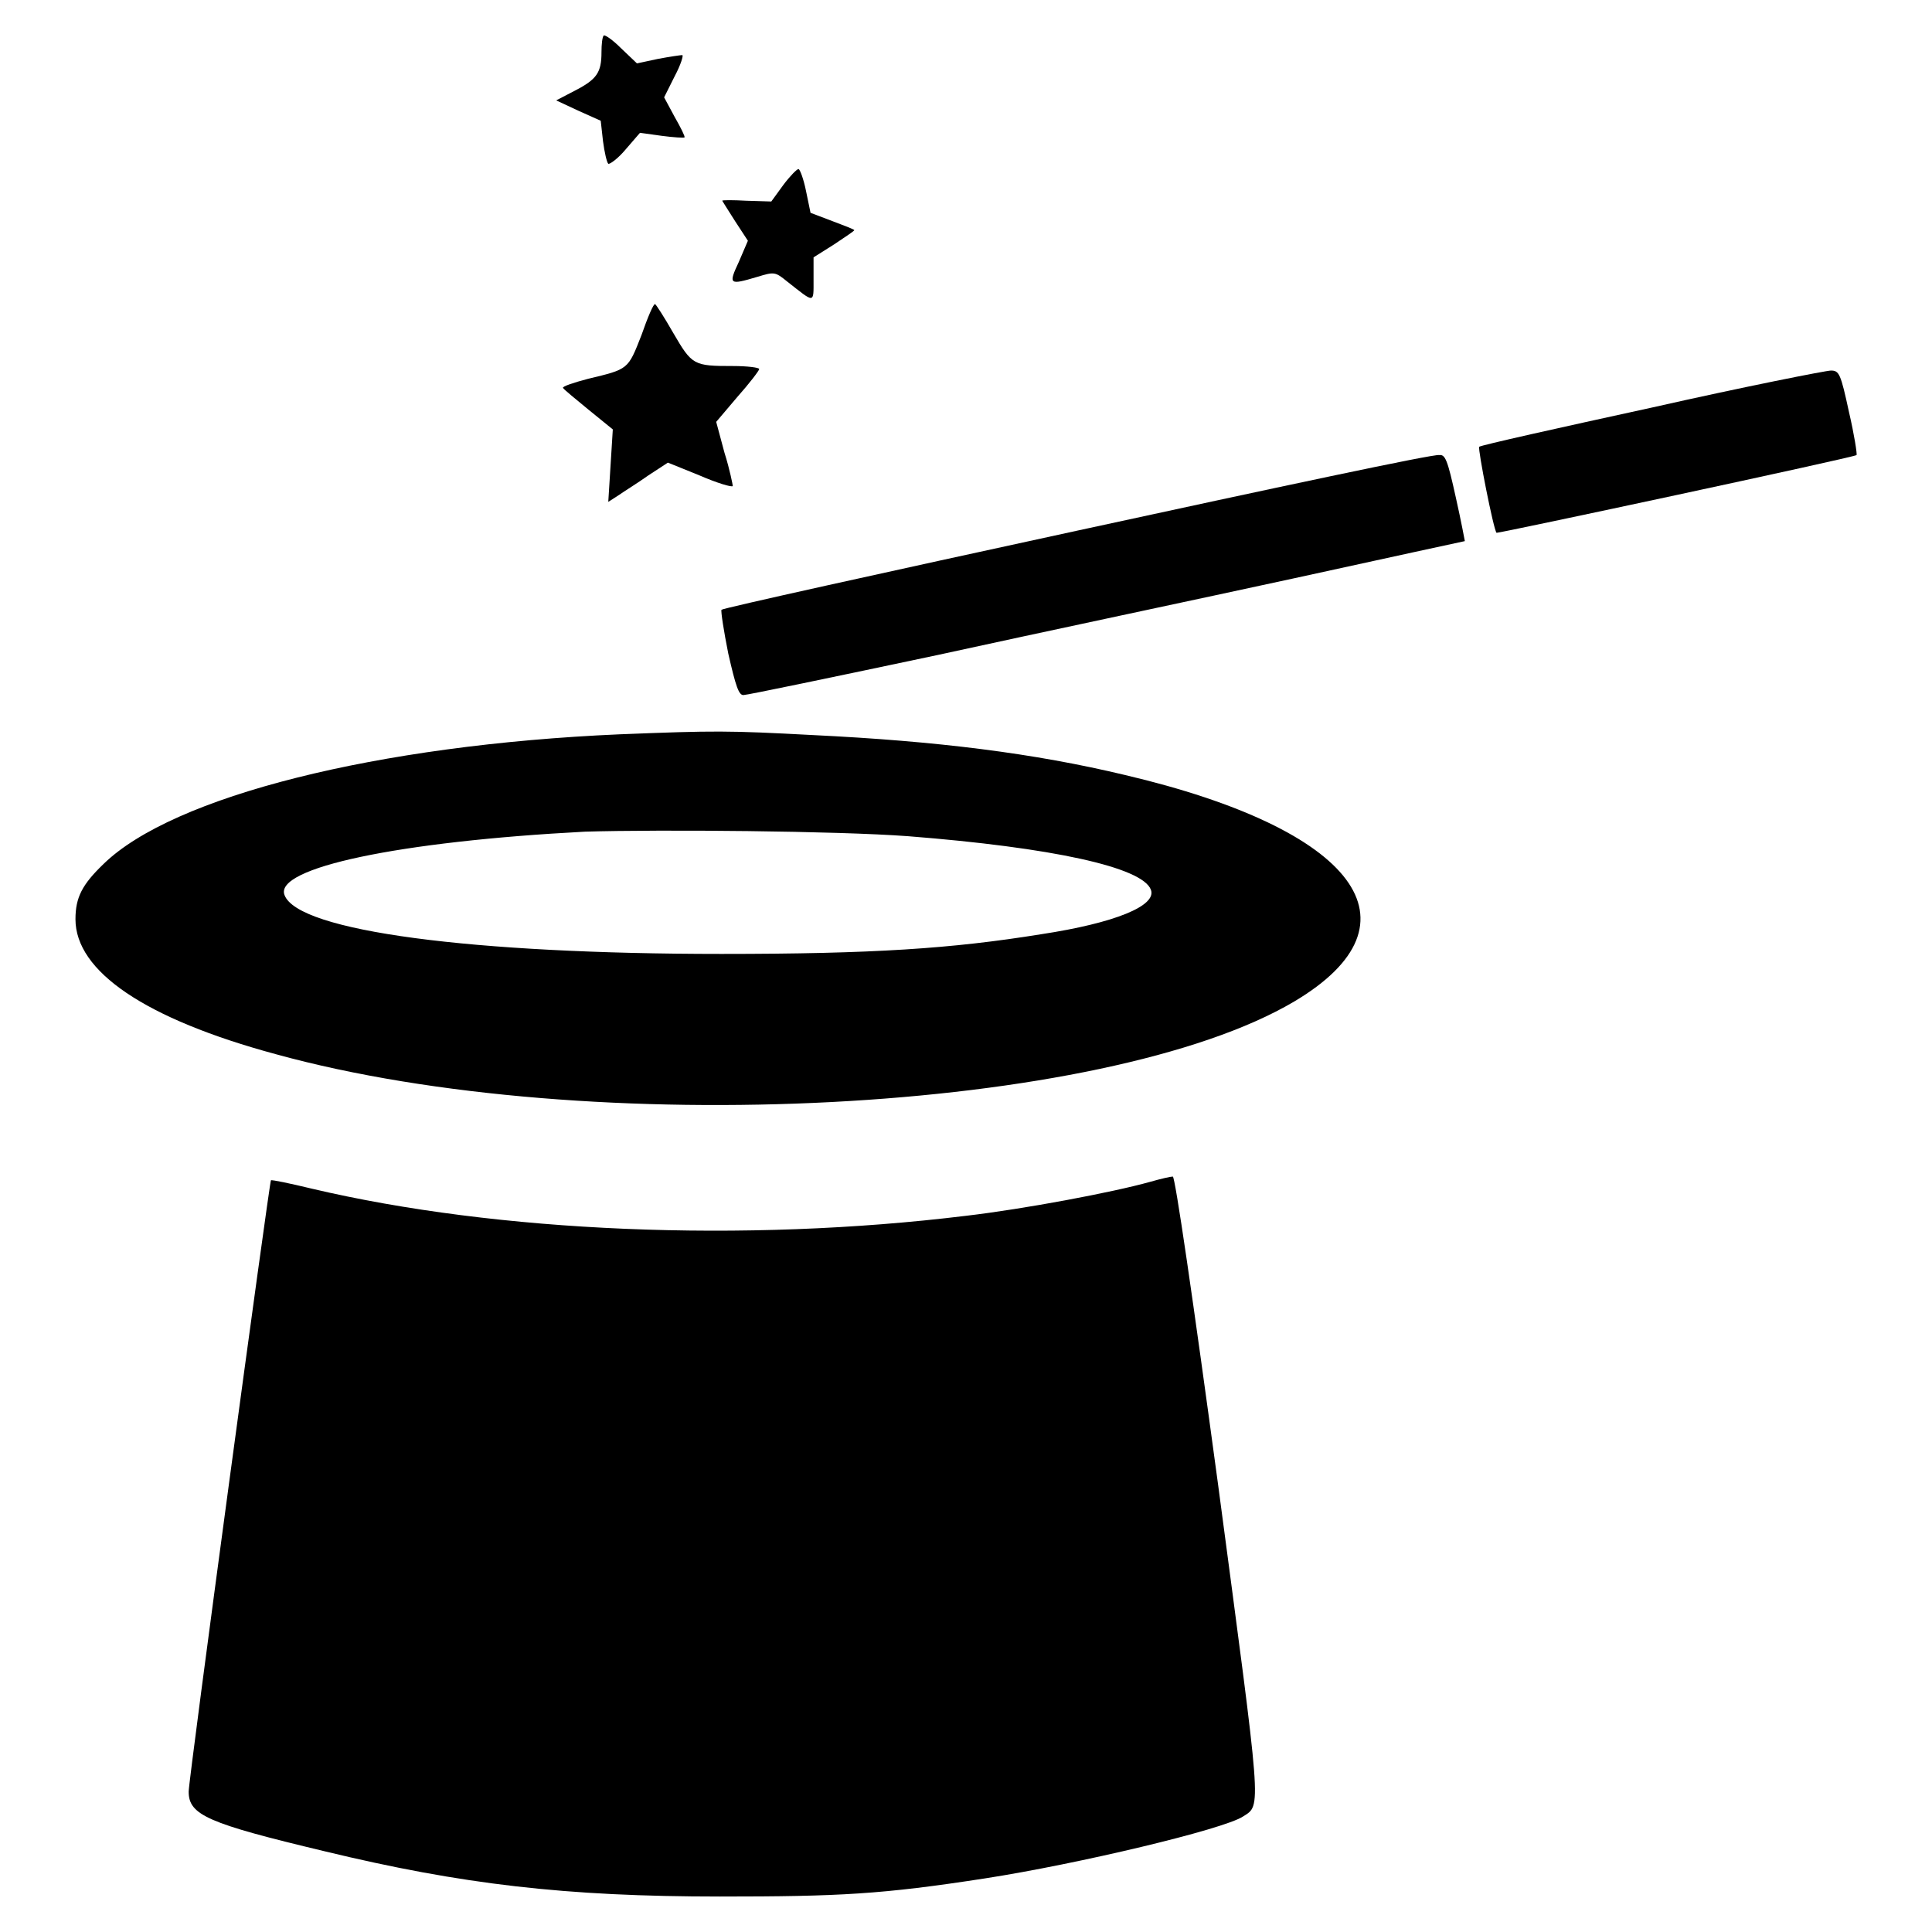 <?xml version="1.0" encoding="utf-8"?>
<!-- Svg Vector Icons : http://www.onlinewebfonts.com/icon -->
<!DOCTYPE svg PUBLIC "-//W3C//DTD SVG 1.1//EN" "http://www.w3.org/Graphics/SVG/1.1/DTD/svg11.dtd">
<svg version="1.1" xmlns="http://www.w3.org/2000/svg" xmlns:xlink="http://www.w3.org/1999/xlink" x="0px" y="0px" viewBox="0 0 256 256" enable-background="new 0 0 256 256" xml:space="preserve">
<g><g><g><path fill="#000000" d="M80,4.7c-0.2,0.2-0.3,1.2-0.3,2.2c0,2.7-0.6,3.6-3.5,5.1l-2.5,1.3l3,1.4l2.9,1.3l0.3,2.7c0.2,1.5,0.5,2.8,0.7,3c0.2,0.1,1.3-0.7,2.3-1.9l1.9-2.2l2.9,0.4c1.5,0.2,3,0.3,3,0.2c0.1-0.1-0.5-1.3-1.3-2.7L88,12.9l1.4-2.8c0.8-1.5,1.2-2.8,1-2.8c-0.2,0-1.6,0.2-3.2,0.5l-2.8,0.6l-2.1-2C81.2,5.3,80.2,4.6,80,4.7z"/><path fill="#000000" d="M103.8,24.5l-1.6,2.2l-3.3-0.1c-1.8-0.1-3.2-0.1-3.2,0c0,0,0.8,1.3,1.7,2.7l1.7,2.6l-1.2,2.8c-1.4,3-1.3,3.1,2.4,2c2.3-0.7,2.4-0.7,4,0.6c3.7,2.9,3.5,3,3.5-0.3v-2.9l2.7-1.7c1.5-1,2.7-1.8,2.7-1.9c0-0.1-1.3-0.6-2.9-1.2l-2.9-1.1l-0.6-2.9c-0.3-1.5-0.8-2.9-1-2.9S104.7,23.3,103.8,24.5z"/><path fill="#000000" d="M85,44.4c-1.8,4.6-1.7,4.5-7.1,5.8c-1.9,0.5-3.4,1-3.3,1.2c0.1,0.2,1.7,1.5,3.4,2.9l3.2,2.6l-0.3,4.8l-0.3,4.8l1.4-0.9c0.7-0.5,2.5-1.6,3.9-2.6l2.6-1.7l4.2,1.7c2.3,1,4.3,1.6,4.4,1.4c0-0.1-0.4-2.2-1.1-4.4l-1.1-4.1l2.8-3.3c1.6-1.8,2.9-3.5,2.9-3.7c0-0.2-1.6-0.4-3.5-0.4c-5.2,0-5.4-0.1-7.9-4.4c-1.2-2.1-2.3-3.8-2.4-3.8C86.6,40.2,85.8,42.1,85,44.4z"/><path fill="#000000" d="M218.9,54c-12.4,2.7-22.7,5-22.9,5.2c-0.2,0.3,1.9,11,2.3,11.4c0.2,0.1,47.4-10,47.7-10.3c0.1-0.1-0.3-2.7-1-5.7c-1.1-5.1-1.3-5.5-2.4-5.5C242,49.1,231.3,51.2,218.9,54z"/><path fill="#000000" d="M142.8,70.3C117,75.9,95.7,80.6,95.6,80.8c-0.1,0.2,0.3,2.8,0.9,5.8c1,4.4,1.4,5.5,2,5.5c0.5,0,12-2.4,25.7-5.3c13.7-3,35-7.5,47.4-10.2c12.3-2.7,22.5-4.9,22.5-4.9c0,0-0.5-2.7-1.2-5.8c-1.1-5-1.4-5.7-2.2-5.6C190.1,60.1,168.6,64.7,142.8,70.3z"/><path fill="#000000" d="M82.1,97.3c-32.1,1.4-59.2,8.2-68.4,17.2c-2.8,2.7-3.7,4.4-3.7,7.3c0,6.9,9.2,13.2,26.6,17.9c41.4,11.4,109.9,7.8,134.9-7c17.5-10.4,8.2-22.8-22.4-30c-12.1-2.9-24.9-4.5-41.4-5.3C96.4,96.8,94.8,96.8,82.1,97.3z M120.3,110.8c19.1,1.5,31.1,4.1,32.2,7.1c0.8,2.1-4.7,4.4-14.6,5.9c-11.8,1.9-22.2,2.6-42.3,2.6c-33,0-56.1-3-57.9-7.8c-1.4-3.6,15.1-7.1,39.8-8.4C87.6,109.9,110.9,110.1,120.3,110.8z"/><path fill="#000000" d="M152.4,156.6c-5,1.4-16.7,3.6-24.4,4.5c-29.4,3.6-62.1,2.2-86.7-3.6c-2.9-0.7-5.3-1.2-5.4-1.1c-0.2,0.2-10.9,79.3-10.9,81c0,3.1,2.5,4.2,18,7.9c18.2,4.4,32,6,52.4,6c15.9,0,21.5-0.3,35.1-2.4c12.3-1.9,31.6-6.5,34.2-8.2c2.5-1.6,2.5-0.3-3.3-44c-3.3-24.4-5.7-40.9-6-40.8C155.1,155.9,153.8,156.2,152.4,156.6z"/></g></g></g>
</svg>